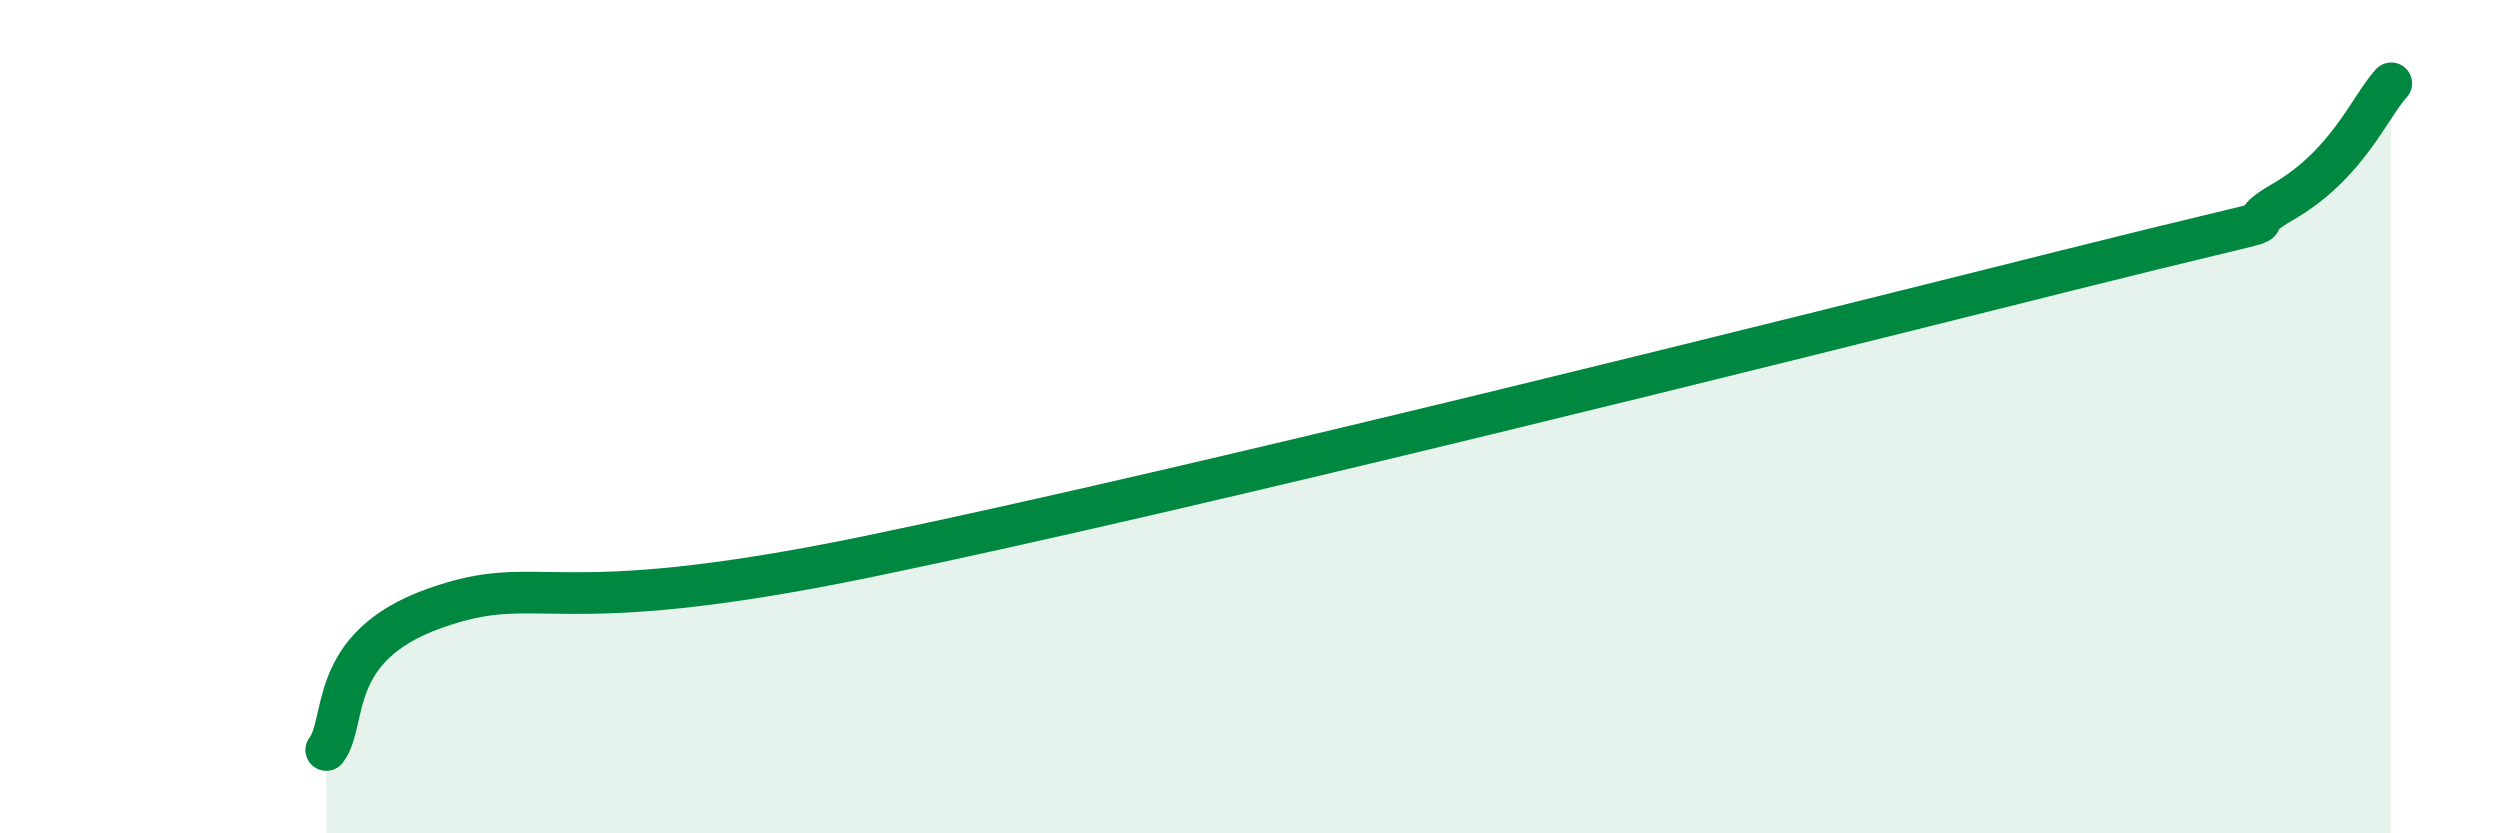 
    <svg width="60" height="20" viewBox="0 0 60 20" xmlns="http://www.w3.org/2000/svg">
      <path
        d="M 7.83,18 C 8.35,17.32 7.82,15.53 10.43,14.6 C 13.04,13.67 13.04,14.97 20.87,13.35 C 28.7,11.73 42.79,8.2 49.57,6.5 C 56.35,4.8 53.22,5.75 54.78,4.85 C 56.34,3.95 56.87,2.57 57.39,2L57.39 20L7.83 20Z"
        fill="#008740"
        opacity="0.1"
        stroke-linecap="round"
        stroke-linejoin="round"
      />
      <path
        d="M 7.83,18 C 8.35,17.32 7.82,15.53 10.43,14.6 C 13.04,13.67 13.04,14.97 20.87,13.35 C 28.7,11.73 42.79,8.2 49.57,6.5 C 56.35,4.8 53.22,5.75 54.78,4.85 C 56.34,3.95 56.87,2.57 57.39,2"
        stroke="#008740"
        stroke-width="1"
        fill="none"
        stroke-linecap="round"
        stroke-linejoin="round"
      />
    </svg>
  